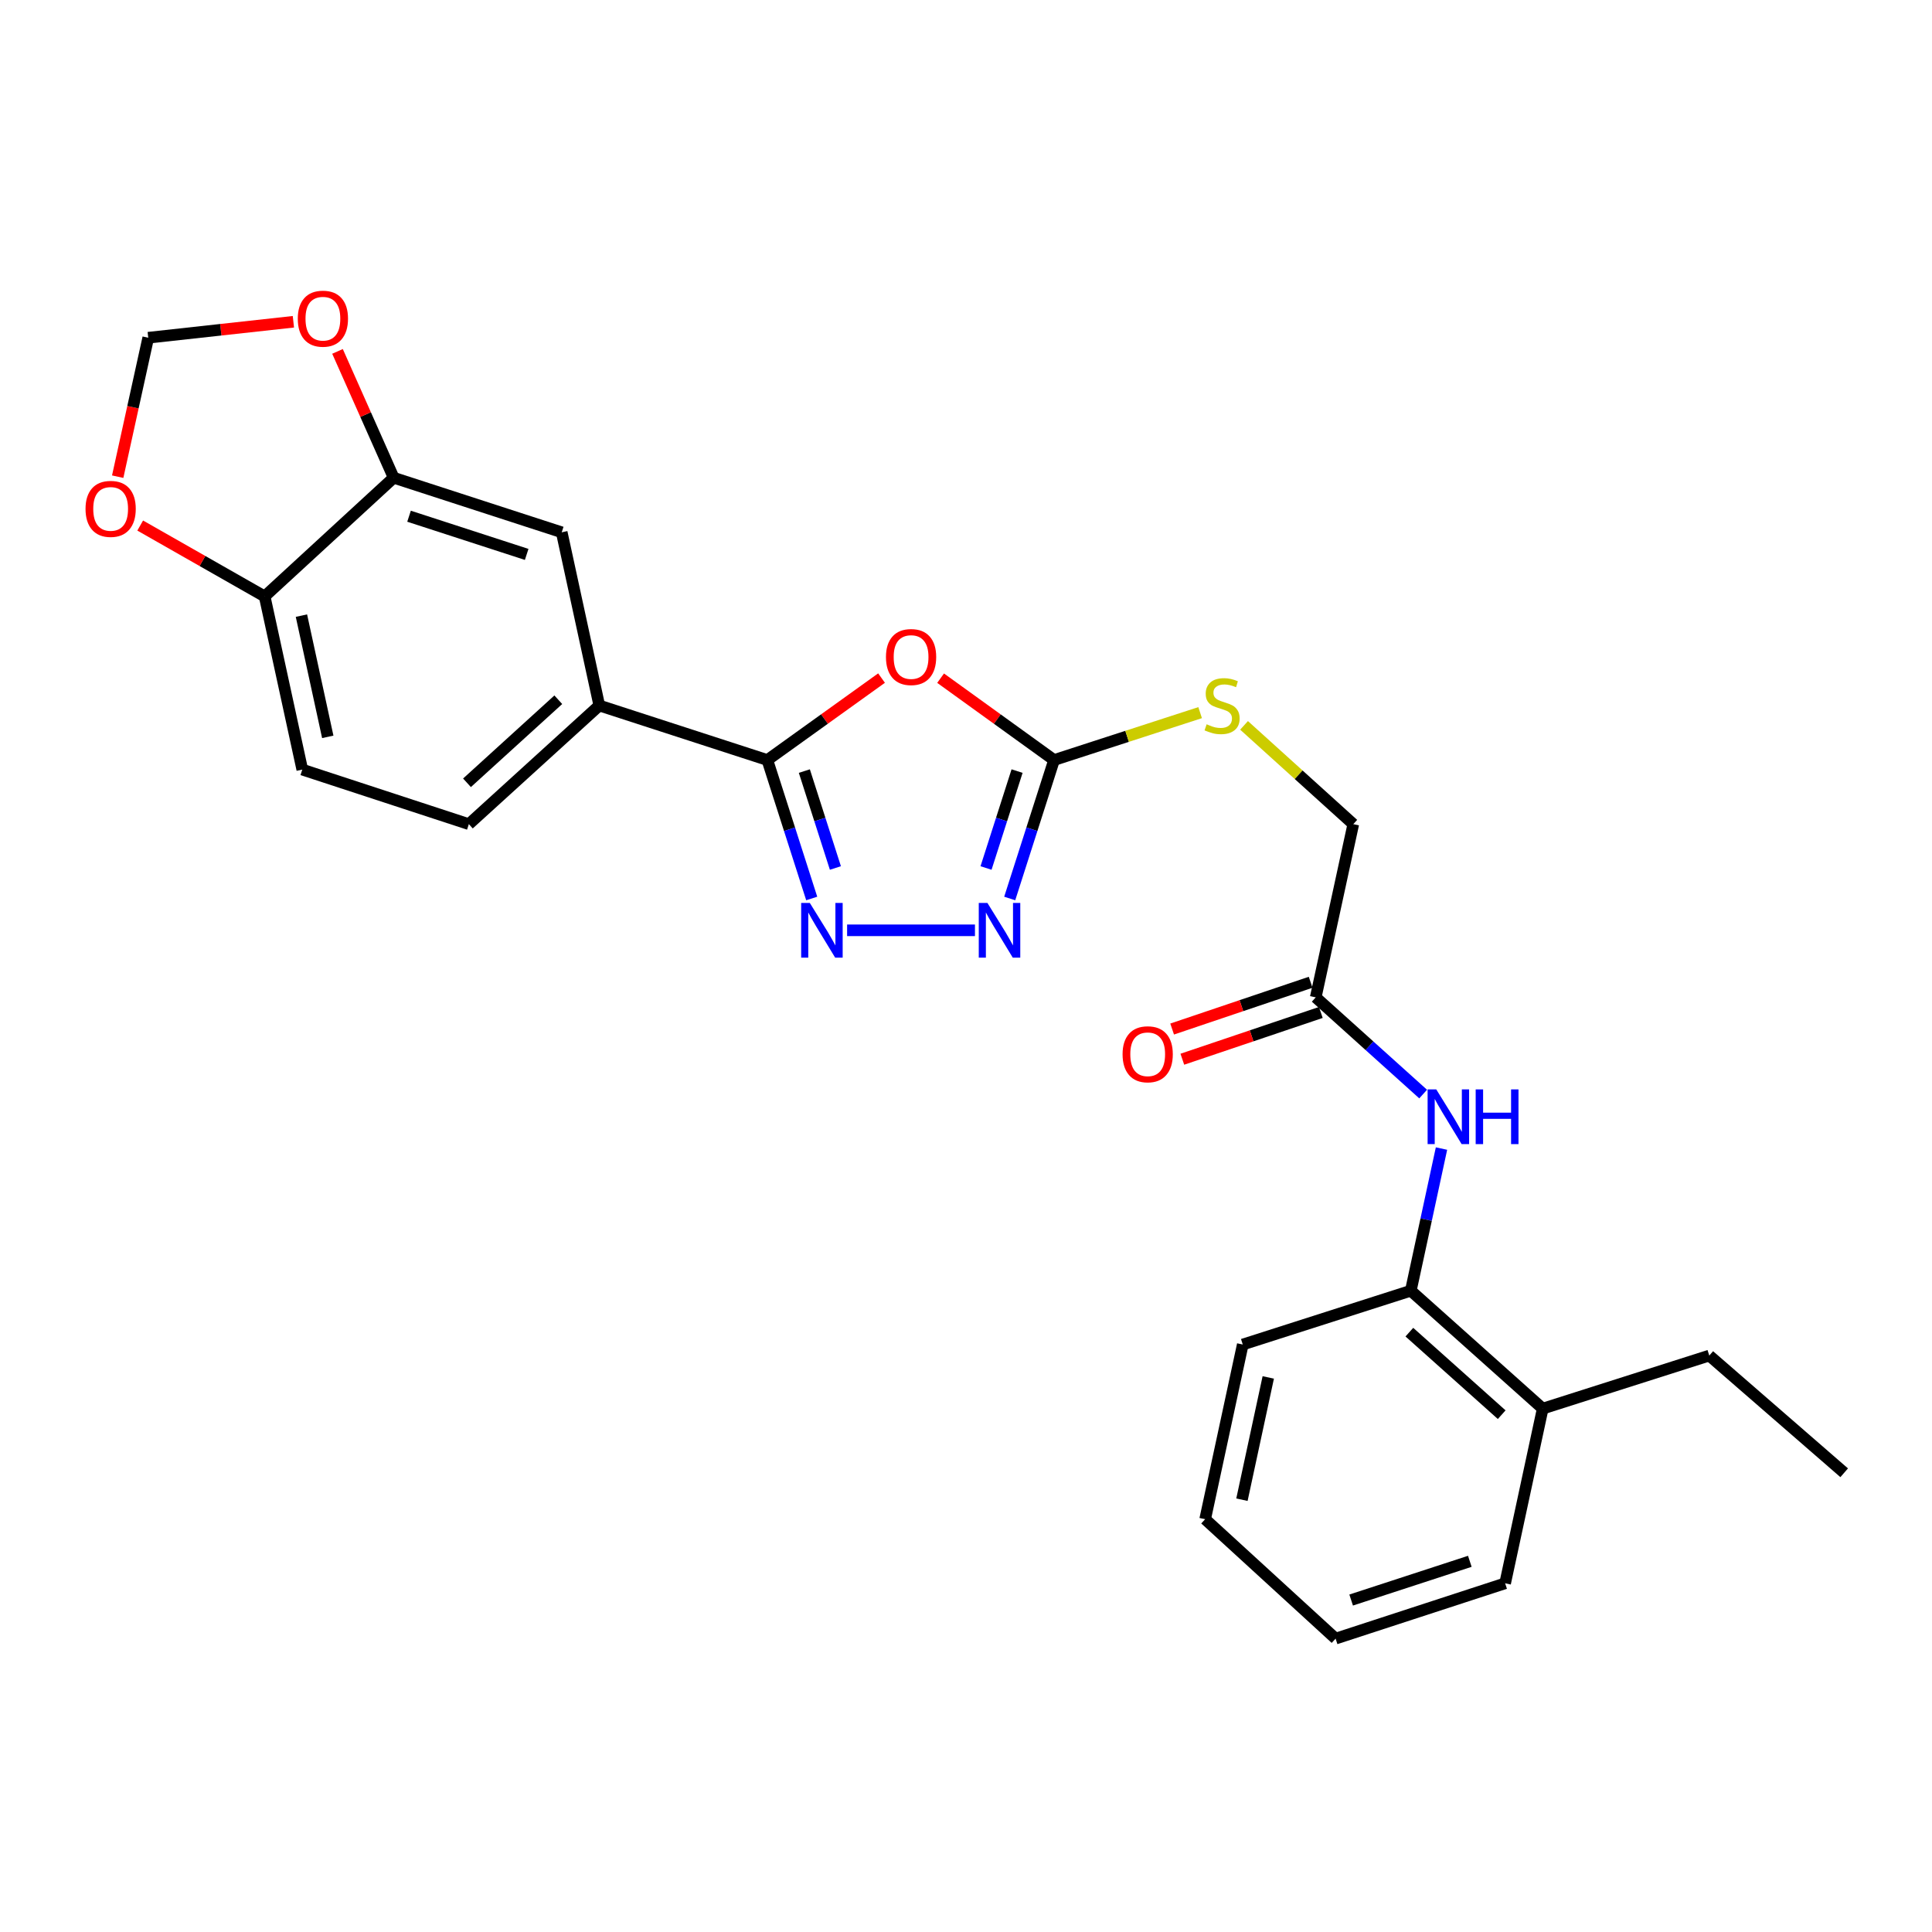 <?xml version='1.0' encoding='iso-8859-1'?>
<svg version='1.1' baseProfile='full'
              xmlns='http://www.w3.org/2000/svg'
                      xmlns:rdkit='http://www.rdkit.org/xml'
                      xmlns:xlink='http://www.w3.org/1999/xlink'
                  xml:space='preserve'
width='1000px' height='1000px' viewBox='0 0 1000 1000'>
<!-- END OF HEADER -->
<rect style='opacity:1.0;fill:#FFFFFF;stroke:none' width='1000' height='1000' x='0' y='0'> </rect>
<path class='bond-0' d='M 456.285,350.971 L 426.733,372.182' style='fill:none;fill-rule:evenodd;stroke:#FF0000;stroke-width:6px;stroke-linecap:butt;stroke-linejoin:miter;stroke-opacity:1' />
<path class='bond-0' d='M 426.733,372.182 L 397.182,393.394' style='fill:none;fill-rule:evenodd;stroke:#000000;stroke-width:6px;stroke-linecap:butt;stroke-linejoin:miter;stroke-opacity:1' />
<path class='bond-2' d='M 486.856,351.023 L 516.219,372.208' style='fill:none;fill-rule:evenodd;stroke:#FF0000;stroke-width:6px;stroke-linecap:butt;stroke-linejoin:miter;stroke-opacity:1' />
<path class='bond-2' d='M 516.219,372.208 L 545.582,393.394' style='fill:none;fill-rule:evenodd;stroke:#000000;stroke-width:6px;stroke-linecap:butt;stroke-linejoin:miter;stroke-opacity:1' />
<path class='bond-1' d='M 397.182,393.394 L 408.663,429.224' style='fill:none;fill-rule:evenodd;stroke:#000000;stroke-width:6px;stroke-linecap:butt;stroke-linejoin:miter;stroke-opacity:1' />
<path class='bond-1' d='M 408.663,429.224 L 420.145,465.054' style='fill:none;fill-rule:evenodd;stroke:#0000FF;stroke-width:6px;stroke-linecap:butt;stroke-linejoin:miter;stroke-opacity:1' />
<path class='bond-1' d='M 416.329,399.111 L 424.366,424.192' style='fill:none;fill-rule:evenodd;stroke:#000000;stroke-width:6px;stroke-linecap:butt;stroke-linejoin:miter;stroke-opacity:1' />
<path class='bond-1' d='M 424.366,424.192 L 432.403,449.273' style='fill:none;fill-rule:evenodd;stroke:#0000FF;stroke-width:6px;stroke-linecap:butt;stroke-linejoin:miter;stroke-opacity:1' />
<path class='bond-4' d='M 397.182,393.394 L 310.193,365.17' style='fill:none;fill-rule:evenodd;stroke:#000000;stroke-width:6px;stroke-linecap:butt;stroke-linejoin:miter;stroke-opacity:1' />
<path class='bond-26' d='M 438.462,481.527 L 504.637,481.527' style='fill:none;fill-rule:evenodd;stroke:#0000FF;stroke-width:6px;stroke-linecap:butt;stroke-linejoin:miter;stroke-opacity:1' />
<path class='bond-3' d='M 545.582,393.394 L 534.105,429.224' style='fill:none;fill-rule:evenodd;stroke:#000000;stroke-width:6px;stroke-linecap:butt;stroke-linejoin:miter;stroke-opacity:1' />
<path class='bond-3' d='M 534.105,429.224 L 522.627,465.054' style='fill:none;fill-rule:evenodd;stroke:#0000FF;stroke-width:6px;stroke-linecap:butt;stroke-linejoin:miter;stroke-opacity:1' />
<path class='bond-3' d='M 526.436,399.112 L 518.402,424.193' style='fill:none;fill-rule:evenodd;stroke:#000000;stroke-width:6px;stroke-linecap:butt;stroke-linejoin:miter;stroke-opacity:1' />
<path class='bond-3' d='M 518.402,424.193 L 510.367,449.274' style='fill:none;fill-rule:evenodd;stroke:#0000FF;stroke-width:6px;stroke-linecap:butt;stroke-linejoin:miter;stroke-opacity:1' />
<path class='bond-12' d='M 545.582,393.394 L 583.385,381.126' style='fill:none;fill-rule:evenodd;stroke:#000000;stroke-width:6px;stroke-linecap:butt;stroke-linejoin:miter;stroke-opacity:1' />
<path class='bond-12' d='M 583.385,381.126 L 621.187,368.859' style='fill:none;fill-rule:evenodd;stroke:#CCCC00;stroke-width:6px;stroke-linecap:butt;stroke-linejoin:miter;stroke-opacity:1' />
<path class='bond-7' d='M 310.193,365.17 L 290.745,275.516' style='fill:none;fill-rule:evenodd;stroke:#000000;stroke-width:6px;stroke-linecap:butt;stroke-linejoin:miter;stroke-opacity:1' />
<path class='bond-15' d='M 310.193,365.17 L 242.68,426.582' style='fill:none;fill-rule:evenodd;stroke:#000000;stroke-width:6px;stroke-linecap:butt;stroke-linejoin:miter;stroke-opacity:1' />
<path class='bond-15' d='M 288.971,362.184 L 241.712,405.173' style='fill:none;fill-rule:evenodd;stroke:#000000;stroke-width:6px;stroke-linecap:butt;stroke-linejoin:miter;stroke-opacity:1' />
<path class='bond-5' d='M 736.621,566.287 L 708.821,541.262' style='fill:none;fill-rule:evenodd;stroke:#0000FF;stroke-width:6px;stroke-linecap:butt;stroke-linejoin:miter;stroke-opacity:1' />
<path class='bond-5' d='M 708.821,541.262 L 681.021,516.236' style='fill:none;fill-rule:evenodd;stroke:#000000;stroke-width:6px;stroke-linecap:butt;stroke-linejoin:miter;stroke-opacity:1' />
<path class='bond-9' d='M 746.116,594.496 L 738.174,631.284' style='fill:none;fill-rule:evenodd;stroke:#0000FF;stroke-width:6px;stroke-linecap:butt;stroke-linejoin:miter;stroke-opacity:1' />
<path class='bond-9' d='M 738.174,631.284 L 730.231,668.072' style='fill:none;fill-rule:evenodd;stroke:#000000;stroke-width:6px;stroke-linecap:butt;stroke-linejoin:miter;stroke-opacity:1' />
<path class='bond-6' d='M 203.766,247.274 L 290.745,275.516' style='fill:none;fill-rule:evenodd;stroke:#000000;stroke-width:6px;stroke-linecap:butt;stroke-linejoin:miter;stroke-opacity:1' />
<path class='bond-6' d='M 211.721,267.193 L 272.606,286.963' style='fill:none;fill-rule:evenodd;stroke:#000000;stroke-width:6px;stroke-linecap:butt;stroke-linejoin:miter;stroke-opacity:1' />
<path class='bond-11' d='M 203.766,247.274 L 189.231,214.577' style='fill:none;fill-rule:evenodd;stroke:#000000;stroke-width:6px;stroke-linecap:butt;stroke-linejoin:miter;stroke-opacity:1' />
<path class='bond-11' d='M 189.231,214.577 L 174.697,181.88' style='fill:none;fill-rule:evenodd;stroke:#FF0000;stroke-width:6px;stroke-linecap:butt;stroke-linejoin:miter;stroke-opacity:1' />
<path class='bond-27' d='M 203.766,247.274 L 136.986,308.705' style='fill:none;fill-rule:evenodd;stroke:#000000;stroke-width:6px;stroke-linecap:butt;stroke-linejoin:miter;stroke-opacity:1' />
<path class='bond-8' d='M 681.021,516.236 L 700.46,426.582' style='fill:none;fill-rule:evenodd;stroke:#000000;stroke-width:6px;stroke-linecap:butt;stroke-linejoin:miter;stroke-opacity:1' />
<path class='bond-16' d='M 678.383,508.425 L 642.541,520.527' style='fill:none;fill-rule:evenodd;stroke:#000000;stroke-width:6px;stroke-linecap:butt;stroke-linejoin:miter;stroke-opacity:1' />
<path class='bond-16' d='M 642.541,520.527 L 606.699,532.63' style='fill:none;fill-rule:evenodd;stroke:#FF0000;stroke-width:6px;stroke-linecap:butt;stroke-linejoin:miter;stroke-opacity:1' />
<path class='bond-16' d='M 683.658,524.048 L 647.816,536.15' style='fill:none;fill-rule:evenodd;stroke:#000000;stroke-width:6px;stroke-linecap:butt;stroke-linejoin:miter;stroke-opacity:1' />
<path class='bond-16' d='M 647.816,536.15 L 611.974,548.252' style='fill:none;fill-rule:evenodd;stroke:#FF0000;stroke-width:6px;stroke-linecap:butt;stroke-linejoin:miter;stroke-opacity:1' />
<path class='bond-18' d='M 730.231,668.072 L 798.505,729.1' style='fill:none;fill-rule:evenodd;stroke:#000000;stroke-width:6px;stroke-linecap:butt;stroke-linejoin:miter;stroke-opacity:1' />
<path class='bond-18' d='M 729.484,689.52 L 777.275,732.239' style='fill:none;fill-rule:evenodd;stroke:#000000;stroke-width:6px;stroke-linecap:butt;stroke-linejoin:miter;stroke-opacity:1' />
<path class='bond-20' d='M 730.231,668.072 L 643.252,695.92' style='fill:none;fill-rule:evenodd;stroke:#000000;stroke-width:6px;stroke-linecap:butt;stroke-linejoin:miter;stroke-opacity:1' />
<path class='bond-10' d='M 136.986,308.705 L 156.461,398.34' style='fill:none;fill-rule:evenodd;stroke:#000000;stroke-width:6px;stroke-linecap:butt;stroke-linejoin:miter;stroke-opacity:1' />
<path class='bond-10' d='M 156.02,318.649 L 169.653,381.394' style='fill:none;fill-rule:evenodd;stroke:#000000;stroke-width:6px;stroke-linecap:butt;stroke-linejoin:miter;stroke-opacity:1' />
<path class='bond-13' d='M 136.986,308.705 L 104.775,290.363' style='fill:none;fill-rule:evenodd;stroke:#000000;stroke-width:6px;stroke-linecap:butt;stroke-linejoin:miter;stroke-opacity:1' />
<path class='bond-13' d='M 104.775,290.363 L 72.564,272.022' style='fill:none;fill-rule:evenodd;stroke:#FF0000;stroke-width:6px;stroke-linecap:butt;stroke-linejoin:miter;stroke-opacity:1' />
<path class='bond-14' d='M 151.859,166.545 L 114.294,170.675' style='fill:none;fill-rule:evenodd;stroke:#FF0000;stroke-width:6px;stroke-linecap:butt;stroke-linejoin:miter;stroke-opacity:1' />
<path class='bond-14' d='M 114.294,170.675 L 76.728,174.805' style='fill:none;fill-rule:evenodd;stroke:#000000;stroke-width:6px;stroke-linecap:butt;stroke-linejoin:miter;stroke-opacity:1' />
<path class='bond-19' d='M 643.921,375.452 L 672.191,401.017' style='fill:none;fill-rule:evenodd;stroke:#CCCC00;stroke-width:6px;stroke-linecap:butt;stroke-linejoin:miter;stroke-opacity:1' />
<path class='bond-19' d='M 672.191,401.017 L 700.46,426.582' style='fill:none;fill-rule:evenodd;stroke:#000000;stroke-width:6px;stroke-linecap:butt;stroke-linejoin:miter;stroke-opacity:1' />
<path class='bond-28' d='M 60.917,246.728 L 68.822,210.767' style='fill:none;fill-rule:evenodd;stroke:#FF0000;stroke-width:6px;stroke-linecap:butt;stroke-linejoin:miter;stroke-opacity:1' />
<path class='bond-28' d='M 68.822,210.767 L 76.728,174.805' style='fill:none;fill-rule:evenodd;stroke:#000000;stroke-width:6px;stroke-linecap:butt;stroke-linejoin:miter;stroke-opacity:1' />
<path class='bond-17' d='M 242.68,426.582 L 156.461,398.34' style='fill:none;fill-rule:evenodd;stroke:#000000;stroke-width:6px;stroke-linecap:butt;stroke-linejoin:miter;stroke-opacity:1' />
<path class='bond-21' d='M 798.505,729.1 L 884.724,701.637' style='fill:none;fill-rule:evenodd;stroke:#000000;stroke-width:6px;stroke-linecap:butt;stroke-linejoin:miter;stroke-opacity:1' />
<path class='bond-22' d='M 798.505,729.1 L 779.057,819.514' style='fill:none;fill-rule:evenodd;stroke:#000000;stroke-width:6px;stroke-linecap:butt;stroke-linejoin:miter;stroke-opacity:1' />
<path class='bond-24' d='M 643.252,695.92 L 623.786,786.335' style='fill:none;fill-rule:evenodd;stroke:#000000;stroke-width:6px;stroke-linecap:butt;stroke-linejoin:miter;stroke-opacity:1' />
<path class='bond-24' d='M 656.452,712.953 L 642.825,776.243' style='fill:none;fill-rule:evenodd;stroke:#000000;stroke-width:6px;stroke-linecap:butt;stroke-linejoin:miter;stroke-opacity:1' />
<path class='bond-23' d='M 884.724,701.637 L 954.545,762.307' style='fill:none;fill-rule:evenodd;stroke:#000000;stroke-width:6px;stroke-linecap:butt;stroke-linejoin:miter;stroke-opacity:1' />
<path class='bond-29' d='M 779.057,819.514 L 691.308,848.15' style='fill:none;fill-rule:evenodd;stroke:#000000;stroke-width:6px;stroke-linecap:butt;stroke-linejoin:miter;stroke-opacity:1' />
<path class='bond-29' d='M 760.779,808.134 L 699.355,828.18' style='fill:none;fill-rule:evenodd;stroke:#000000;stroke-width:6px;stroke-linecap:butt;stroke-linejoin:miter;stroke-opacity:1' />
<path class='bond-25' d='M 623.786,786.335 L 691.308,848.15' style='fill:none;fill-rule:evenodd;stroke:#000000;stroke-width:6px;stroke-linecap:butt;stroke-linejoin:miter;stroke-opacity:1' />
<path  class='atom-0' d='M 458.574 340.077
Q 458.574 333.277, 461.934 329.477
Q 465.294 325.677, 471.574 325.677
Q 477.854 325.677, 481.214 329.477
Q 484.574 333.277, 484.574 340.077
Q 484.574 346.957, 481.174 350.877
Q 477.774 354.757, 471.574 354.757
Q 465.334 354.757, 461.934 350.877
Q 458.574 346.997, 458.574 340.077
M 471.574 351.557
Q 475.894 351.557, 478.214 348.677
Q 480.574 345.757, 480.574 340.077
Q 480.574 334.517, 478.214 331.717
Q 475.894 328.877, 471.574 328.877
Q 467.254 328.877, 464.894 331.677
Q 462.574 334.477, 462.574 340.077
Q 462.574 345.797, 464.894 348.677
Q 467.254 351.557, 471.574 351.557
' fill='#FF0000'/>
<path  class='atom-2' d='M 419.164 467.367
L 428.444 482.367
Q 429.364 483.847, 430.844 486.527
Q 432.324 489.207, 432.404 489.367
L 432.404 467.367
L 436.164 467.367
L 436.164 495.687
L 432.284 495.687
L 422.324 479.287
Q 421.164 477.367, 419.924 475.167
Q 418.724 472.967, 418.364 472.287
L 418.364 495.687
L 414.684 495.687
L 414.684 467.367
L 419.164 467.367
' fill='#0000FF'/>
<path  class='atom-4' d='M 511.09 467.367
L 520.37 482.367
Q 521.29 483.847, 522.77 486.527
Q 524.25 489.207, 524.33 489.367
L 524.33 467.367
L 528.09 467.367
L 528.09 495.687
L 524.21 495.687
L 514.25 479.287
Q 513.09 477.367, 511.85 475.167
Q 510.65 472.967, 510.29 472.287
L 510.29 495.687
L 506.61 495.687
L 506.61 467.367
L 511.09 467.367
' fill='#0000FF'/>
<path  class='atom-6' d='M 743.41 563.873
L 752.69 578.873
Q 753.61 580.353, 755.09 583.033
Q 756.57 585.713, 756.65 585.873
L 756.65 563.873
L 760.41 563.873
L 760.41 592.193
L 756.53 592.193
L 746.57 575.793
Q 745.41 573.873, 744.17 571.673
Q 742.97 569.473, 742.61 568.793
L 742.61 592.193
L 738.93 592.193
L 738.93 563.873
L 743.41 563.873
' fill='#0000FF'/>
<path  class='atom-6' d='M 763.81 563.873
L 767.65 563.873
L 767.65 575.913
L 782.13 575.913
L 782.13 563.873
L 785.97 563.873
L 785.97 592.193
L 782.13 592.193
L 782.13 579.113
L 767.65 579.113
L 767.65 592.193
L 763.81 592.193
L 763.81 563.873
' fill='#0000FF'/>
<path  class='atom-12' d='M 154.133 164.946
Q 154.133 158.146, 157.493 154.346
Q 160.853 150.546, 167.133 150.546
Q 173.413 150.546, 176.773 154.346
Q 180.133 158.146, 180.133 164.946
Q 180.133 171.826, 176.733 175.746
Q 173.333 179.626, 167.133 179.626
Q 160.893 179.626, 157.493 175.746
Q 154.133 171.866, 154.133 164.946
M 167.133 176.426
Q 171.453 176.426, 173.773 173.546
Q 176.133 170.626, 176.133 164.946
Q 176.133 159.386, 173.773 156.586
Q 171.453 153.746, 167.133 153.746
Q 162.813 153.746, 160.453 156.546
Q 158.133 159.346, 158.133 164.946
Q 158.133 170.666, 160.453 173.546
Q 162.813 176.426, 167.133 176.426
' fill='#FF0000'/>
<path  class='atom-13' d='M 624.553 374.89
Q 624.873 375.01, 626.193 375.57
Q 627.513 376.13, 628.953 376.49
Q 630.433 376.81, 631.873 376.81
Q 634.553 376.81, 636.113 375.53
Q 637.673 374.21, 637.673 371.93
Q 637.673 370.37, 636.873 369.41
Q 636.113 368.45, 634.913 367.93
Q 633.713 367.41, 631.713 366.81
Q 629.193 366.05, 627.673 365.33
Q 626.193 364.61, 625.113 363.09
Q 624.073 361.57, 624.073 359.01
Q 624.073 355.45, 626.473 353.25
Q 628.913 351.05, 633.713 351.05
Q 636.993 351.05, 640.713 352.61
L 639.793 355.69
Q 636.393 354.29, 633.833 354.29
Q 631.073 354.29, 629.553 355.45
Q 628.033 356.57, 628.073 358.53
Q 628.073 360.05, 628.833 360.97
Q 629.633 361.89, 630.753 362.41
Q 631.913 362.93, 633.833 363.53
Q 636.393 364.33, 637.913 365.13
Q 639.433 365.93, 640.513 367.57
Q 641.633 369.17, 641.633 371.93
Q 641.633 375.85, 638.993 377.97
Q 636.393 380.05, 632.033 380.05
Q 629.513 380.05, 627.593 379.49
Q 625.713 378.97, 623.473 378.05
L 624.553 374.89
' fill='#CCCC00'/>
<path  class='atom-14' d='M 44.271 263.394
Q 44.271 256.594, 47.631 252.794
Q 50.991 248.994, 57.271 248.994
Q 63.551 248.994, 66.911 252.794
Q 70.271 256.594, 70.271 263.394
Q 70.271 270.274, 66.871 274.194
Q 63.471 278.074, 57.271 278.074
Q 51.031 278.074, 47.631 274.194
Q 44.271 270.314, 44.271 263.394
M 57.271 274.874
Q 61.591 274.874, 63.911 271.994
Q 66.271 269.074, 66.271 263.394
Q 66.271 257.834, 63.911 255.034
Q 61.591 252.194, 57.271 252.194
Q 52.951 252.194, 50.591 254.994
Q 48.271 257.794, 48.271 263.394
Q 48.271 269.114, 50.591 271.994
Q 52.951 274.874, 57.271 274.874
' fill='#FF0000'/>
<path  class='atom-17' d='M 581.042 545.685
Q 581.042 538.885, 584.402 535.085
Q 587.762 531.285, 594.042 531.285
Q 600.322 531.285, 603.682 535.085
Q 607.042 538.885, 607.042 545.685
Q 607.042 552.565, 603.642 556.485
Q 600.242 560.365, 594.042 560.365
Q 587.802 560.365, 584.402 556.485
Q 581.042 552.605, 581.042 545.685
M 594.042 557.165
Q 598.362 557.165, 600.682 554.285
Q 603.042 551.365, 603.042 545.685
Q 603.042 540.125, 600.682 537.325
Q 598.362 534.485, 594.042 534.485
Q 589.722 534.485, 587.362 537.285
Q 585.042 540.085, 585.042 545.685
Q 585.042 551.405, 587.362 554.285
Q 589.722 557.165, 594.042 557.165
' fill='#FF0000'/>
</svg>

